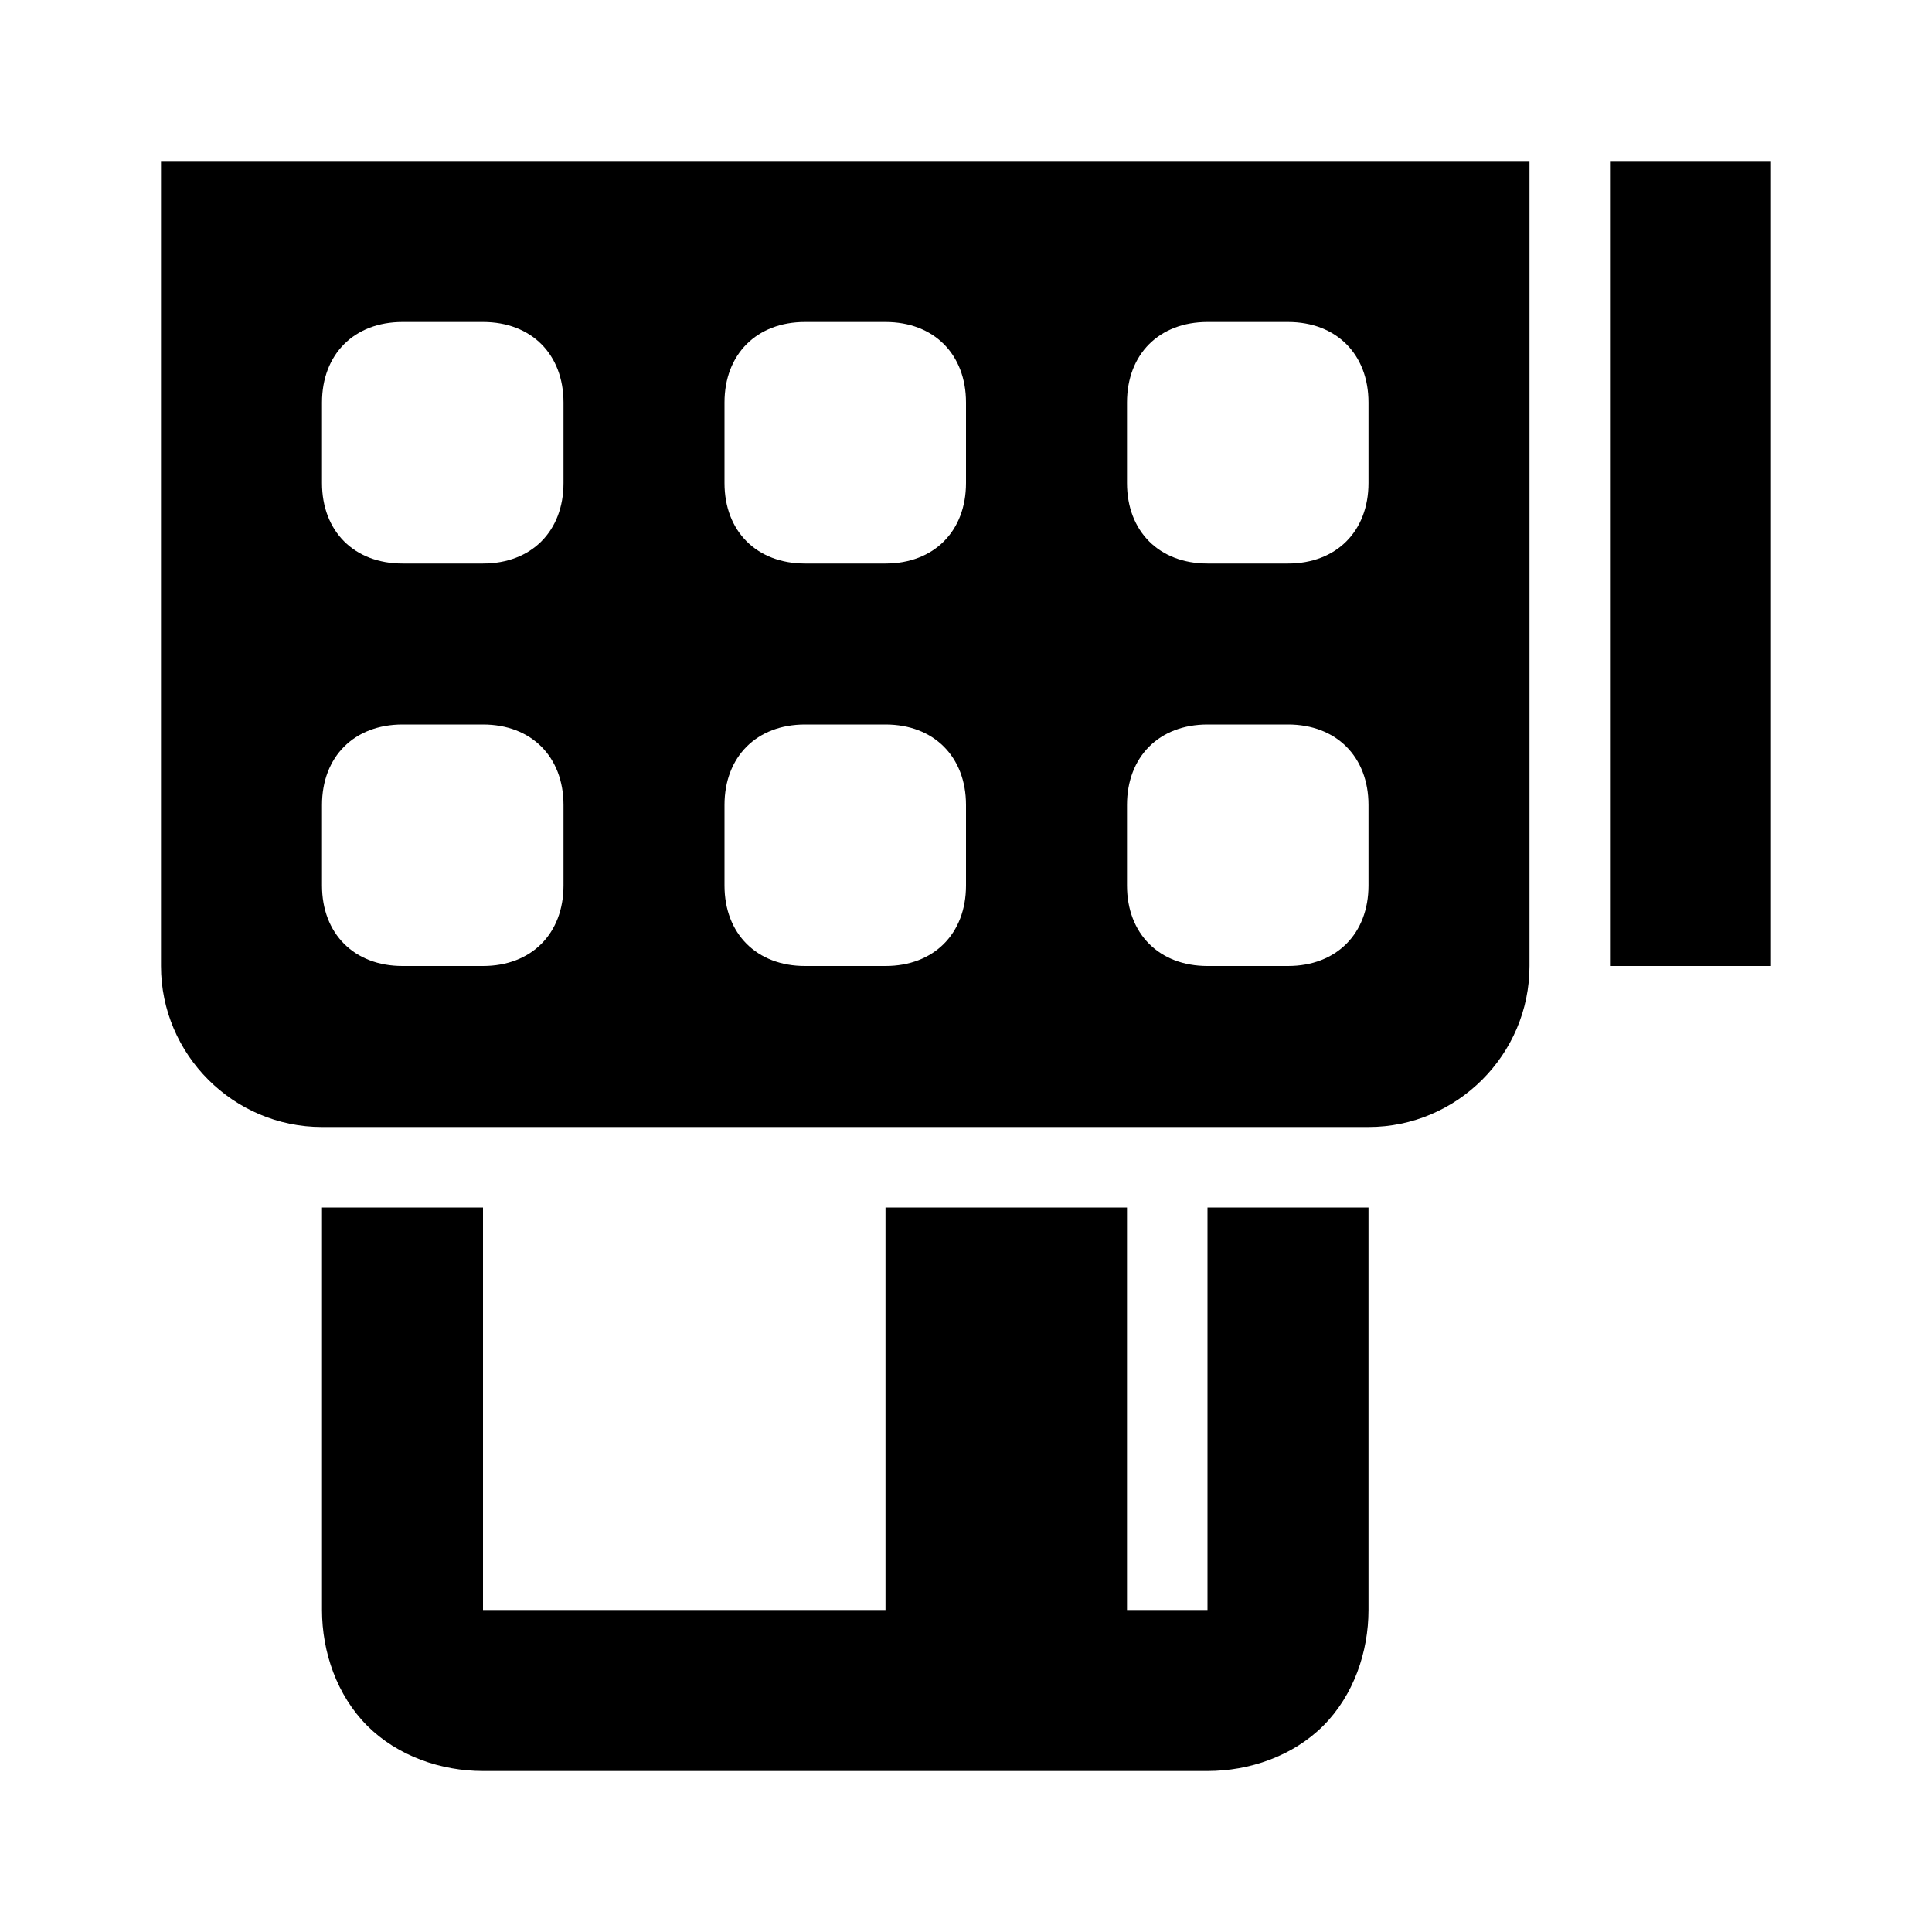 <?xml version="1.0"?>
<svg xmlns="http://www.w3.org/2000/svg" viewBox="0 0 24 24" enable-background="new 0 0 24 24">
    <path style="text-indent:0;text-align:start;line-height:normal;text-transform:none;block-progression:tb;-inkscape-font-specification:Bitstream Vera Sans" d="M 2 2 L 2 12 C 2 13.1 2.9 14 4 14 L 17 14 C 18.1 14 19 13.1 19 12 L 19 2 L 2 2 z M 20 2 L 20 12 L 22 12 L 22 2 L 20 2 z M 5 4 L 6 4 C 6.6 4 7 4.4 7 5 L 7 6 C 7 6.6 6.6 7 6 7 L 5 7 C 4.4 7 4 6.6 4 6 L 4 5 C 4 4.4 4.4 4 5 4 z M 10 4 L 11 4 C 11.6 4 12 4.4 12 5 L 12 6 C 12 6.6 11.6 7 11 7 L 10 7 C 9.4 7 9 6.6 9 6 L 9 5 C 9 4.4 9.4 4 10 4 z M 15 4 L 16 4 C 16.6 4 17 4.4 17 5 L 17 6 C 17 6.6 16.6 7 16 7 L 15 7 C 14.4 7 14 6.6 14 6 L 14 5 C 14 4.4 14.4 4 15 4 z M 5 9 L 6 9 C 6.6 9 7 9.4 7 10 L 7 11 C 7 11.6 6.6 12 6 12 L 5 12 C 4.4 12 4 11.6 4 11 L 4 10 C 4 9.4 4.4 9 5 9 z M 10 9 L 11 9 C 11.6 9 12 9.4 12 10 L 12 11 C 12 11.6 11.6 12 11 12 L 10 12 C 9.4 12 9 11.6 9 11 L 9 10 C 9 9.4 9.4 9 10 9 z M 15 9 L 16 9 C 16.6 9 17 9.4 17 10 L 17 11 C 17 11.6 16.6 12 16 12 L 15 12 C 14.4 12 14 11.6 14 11 L 14 10 C 14 9.4 14.4 9 15 9 z M 4 15 L 4 20 C 4 20.522 4.185 21.06 4.562 21.438 C 4.94 21.815 5.478 22 6 22 L 15 22 C 15.522 22 16.06 21.815 16.438 21.438 C 16.815 21.06 17 20.522 17 20 L 17 15 L 15 15 L 15 20 L 14 20 L 14 15 L 11 15 L 11 20 L 6 20 L 6 15 L 4 15 z" overflow="visible" enable-background="accumulate" font-family="Bitstream Vera Sans"/>
</svg>
